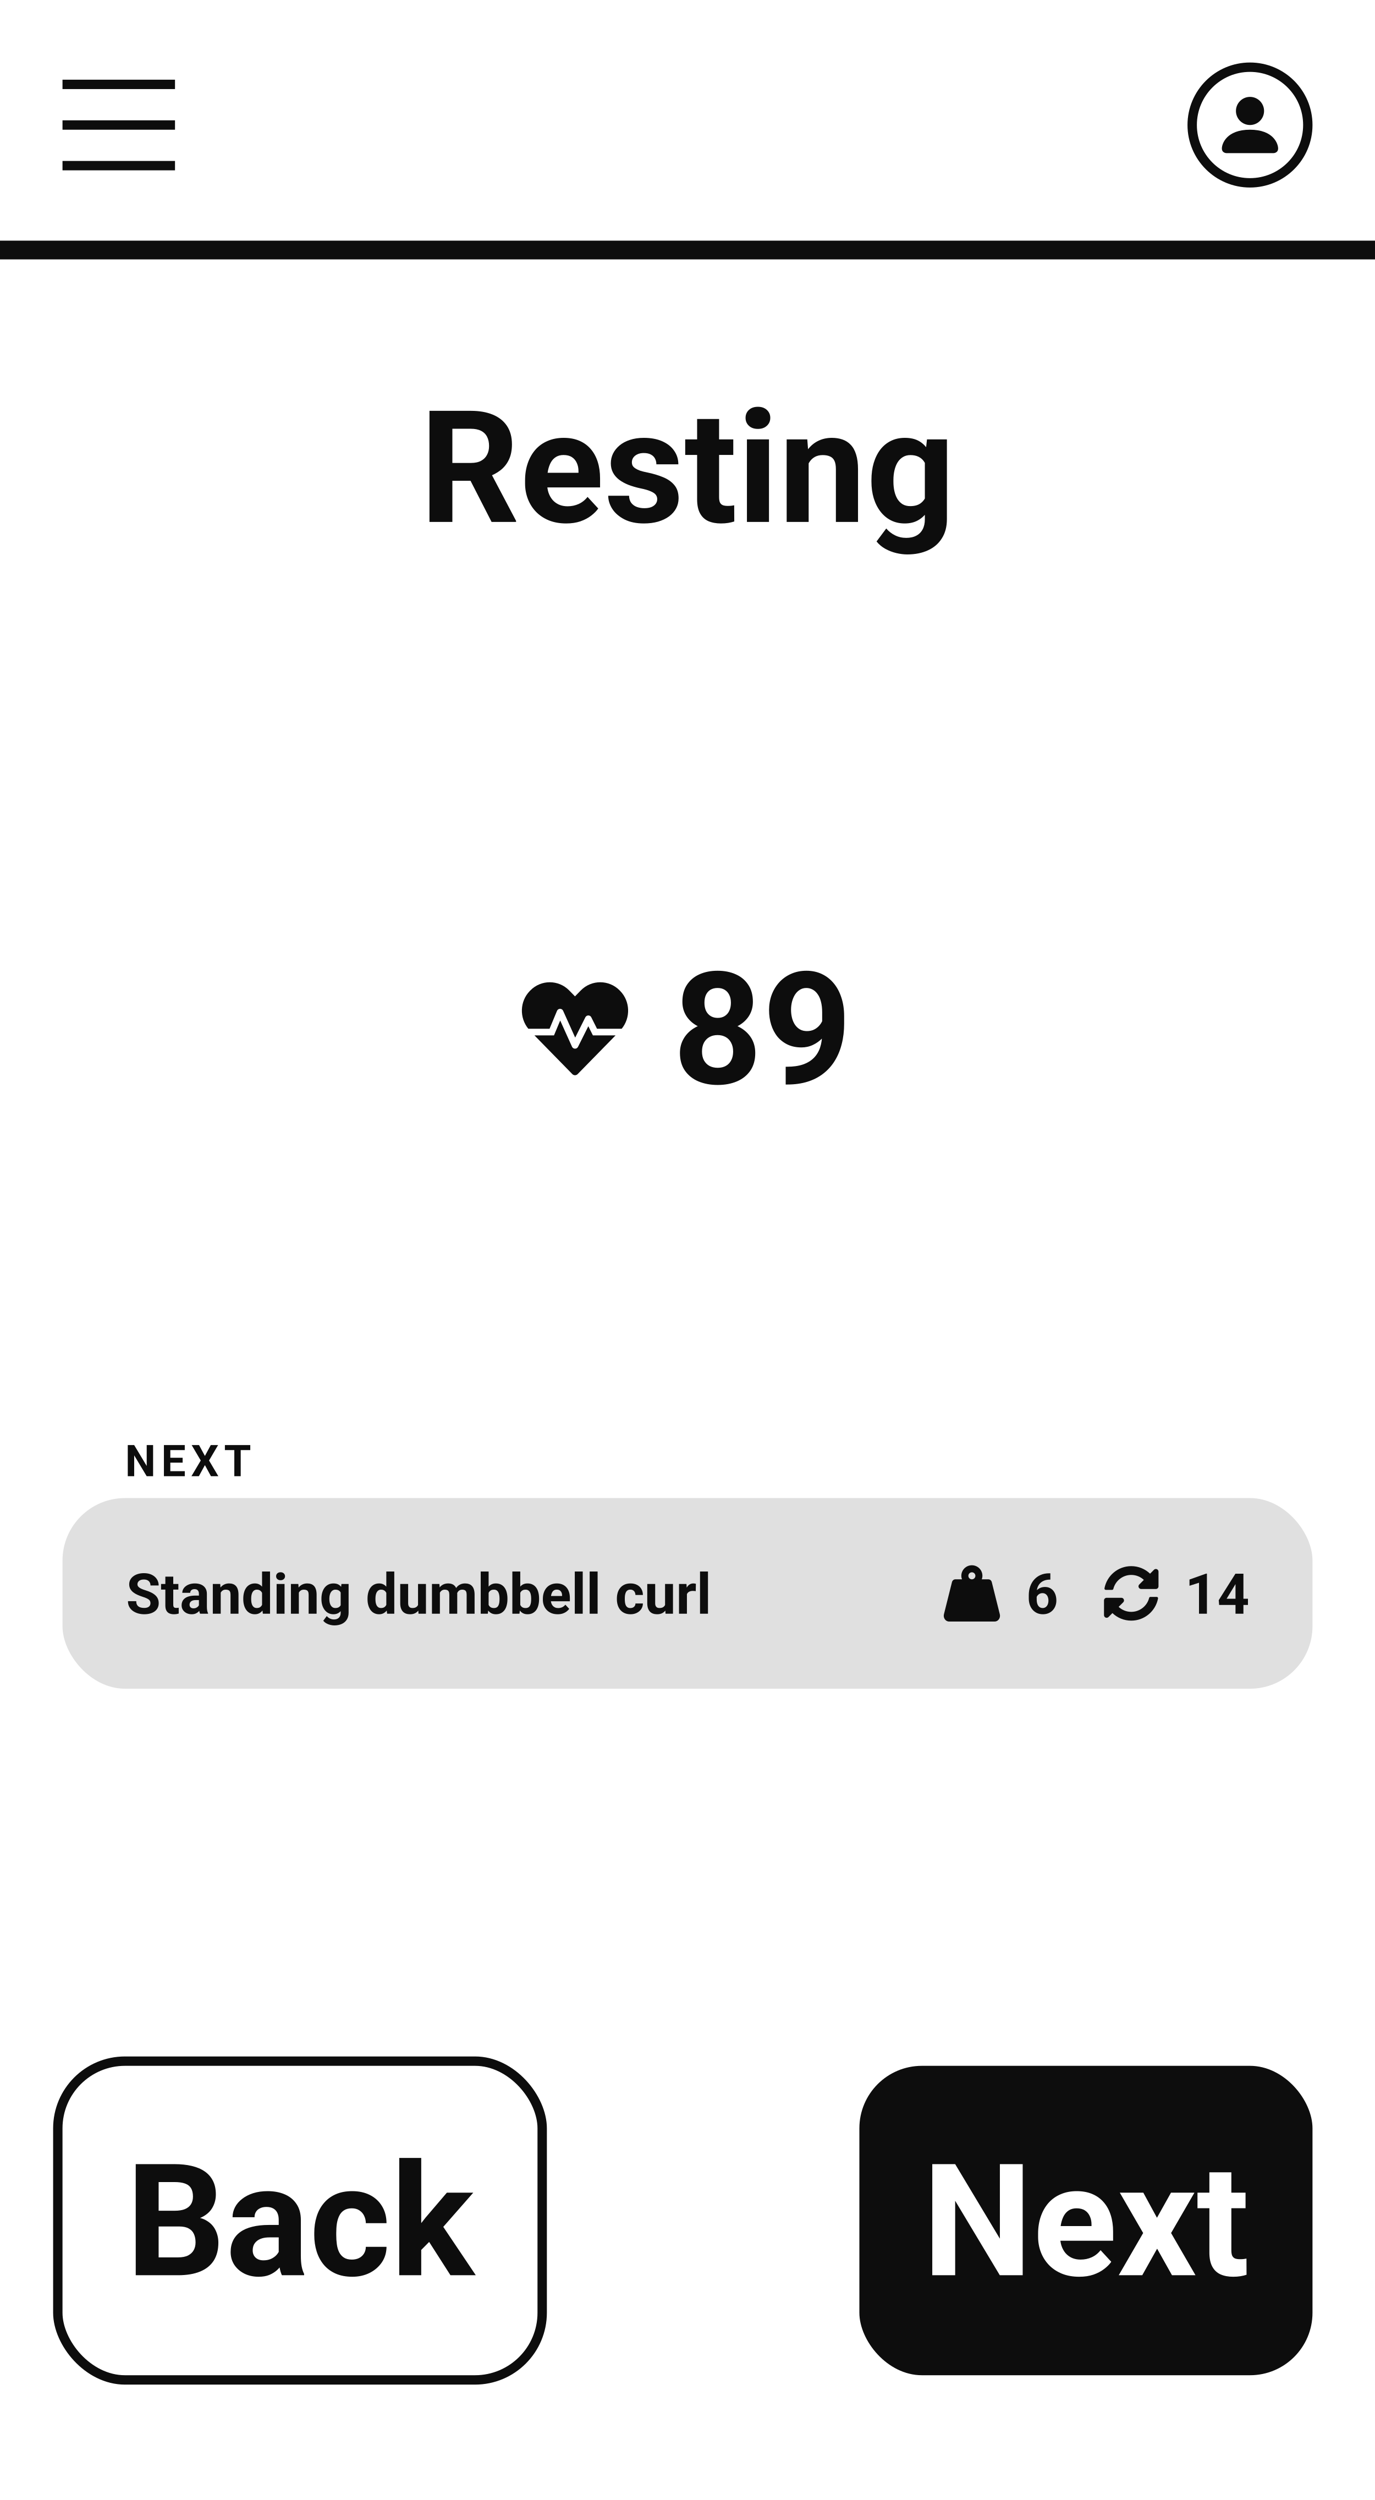 <svg width="440" height="800" viewBox="0 0 440 800" fill="none" xmlns="http://www.w3.org/2000/svg">
<rect width="440" height="800" fill="white"/>
<line x1="20" y1="27" x2="56" y2="27" stroke="#0D0D0D" stroke-width="3"/>
<line x1="20" y1="40" x2="56" y2="40" stroke="#0D0D0D" stroke-width="3"/>
<line x1="20" y1="53" x2="56" y2="53" stroke="#0D0D0D" stroke-width="3"/>
<circle cx="400" cy="40" r="18.5" stroke="#0D0D0D" stroke-width="3"/>
<path d="M392.5 49C392.5 49 391 49 391 47.5C391 46 392.5 41.5 400 41.5C407.5 41.5 409 46 409 47.5C409 49 407.5 49 407.5 49H392.5ZM400 40C401.193 40 402.338 39.526 403.182 38.682C404.026 37.838 404.5 36.694 404.5 35.5C404.5 34.306 404.026 33.162 403.182 32.318C402.338 31.474 401.193 31 400 31C398.807 31 397.662 31.474 396.818 32.318C395.974 33.162 395.5 34.306 395.5 35.5C395.5 36.694 395.974 37.838 396.818 38.682C397.662 39.526 398.807 40 400 40Z" fill="#0D0D0D"/>
<path d="M440 77H0V83H440V77Z" fill="#0D0D0D" mask="url(#path-1-inside-1_9_10008)"/>
<path d="M137.432 131.453H150.688C153.407 131.453 155.742 131.86 157.695 132.674C159.665 133.488 161.178 134.692 162.236 136.287C163.294 137.882 163.823 139.843 163.823 142.171C163.823 144.075 163.498 145.711 162.847 147.078C162.212 148.429 161.309 149.56 160.137 150.472C158.981 151.367 157.622 152.083 156.06 152.62L153.74 153.841H142.217L142.168 148.128H150.737C152.023 148.128 153.089 147.9 153.936 147.444C154.782 146.989 155.417 146.354 155.84 145.54C156.279 144.726 156.499 143.782 156.499 142.708C156.499 141.569 156.287 140.584 155.864 139.754C155.441 138.924 154.798 138.289 153.936 137.85C153.073 137.41 151.991 137.19 150.688 137.19H144.756V167H137.432V131.453ZM157.305 167L149.199 151.155L156.938 151.106L165.142 166.658V167H157.305ZM181.182 167.488C179.131 167.488 177.292 167.163 175.664 166.512C174.036 165.844 172.653 164.925 171.514 163.753C170.391 162.581 169.528 161.222 168.926 159.676C168.324 158.113 168.022 156.453 168.022 154.695V153.719C168.022 151.717 168.307 149.886 168.877 148.226C169.447 146.565 170.26 145.125 171.318 143.904C172.393 142.684 173.695 141.748 175.225 141.097C176.755 140.429 178.48 140.096 180.4 140.096C182.272 140.096 183.932 140.405 185.381 141.023C186.829 141.642 188.042 142.521 189.019 143.66C190.011 144.799 190.76 146.167 191.265 147.762C191.769 149.34 192.021 151.098 192.021 153.035V155.965H171.025V151.277H185.112V150.74C185.112 149.764 184.933 148.893 184.575 148.128C184.233 147.347 183.713 146.728 183.013 146.272C182.313 145.817 181.418 145.589 180.327 145.589C179.399 145.589 178.602 145.792 177.935 146.199C177.267 146.606 176.722 147.176 176.299 147.908C175.892 148.641 175.583 149.503 175.371 150.496C175.176 151.473 175.078 152.547 175.078 153.719V154.695C175.078 155.753 175.225 156.73 175.518 157.625C175.827 158.52 176.258 159.293 176.812 159.944C177.381 160.595 178.065 161.1 178.862 161.458C179.676 161.816 180.596 161.995 181.621 161.995C182.891 161.995 184.071 161.751 185.161 161.263C186.268 160.758 187.22 160.001 188.018 158.992L191.436 162.703C190.882 163.501 190.125 164.266 189.165 164.998C188.221 165.73 187.082 166.333 185.747 166.805C184.412 167.26 182.891 167.488 181.182 167.488ZM210.308 159.7C210.308 159.196 210.161 158.74 209.868 158.333C209.575 157.926 209.03 157.552 208.232 157.21C207.451 156.852 206.32 156.526 204.839 156.233C203.504 155.94 202.259 155.574 201.104 155.135C199.964 154.679 198.971 154.134 198.125 153.499C197.295 152.864 196.644 152.116 196.172 151.253C195.7 150.374 195.464 149.373 195.464 148.25C195.464 147.143 195.7 146.102 196.172 145.125C196.66 144.148 197.352 143.286 198.247 142.537C199.159 141.772 200.265 141.178 201.567 140.755C202.886 140.315 204.367 140.096 206.011 140.096C208.306 140.096 210.275 140.462 211.919 141.194C213.579 141.927 214.849 142.936 215.728 144.222C216.623 145.491 217.07 146.94 217.07 148.567H210.039C210.039 147.884 209.893 147.273 209.6 146.736C209.323 146.183 208.883 145.752 208.281 145.442C207.695 145.117 206.93 144.954 205.986 144.954C205.205 144.954 204.53 145.092 203.96 145.369C203.39 145.63 202.951 145.988 202.642 146.443C202.349 146.883 202.202 147.371 202.202 147.908C202.202 148.315 202.284 148.681 202.446 149.007C202.625 149.316 202.91 149.601 203.301 149.861C203.691 150.122 204.196 150.366 204.814 150.594C205.449 150.805 206.23 151.001 207.158 151.18C209.062 151.57 210.763 152.083 212.261 152.718C213.758 153.336 214.946 154.183 215.825 155.257C216.704 156.315 217.144 157.706 217.144 159.432C217.144 160.604 216.883 161.678 216.362 162.654C215.841 163.631 215.093 164.485 214.116 165.218C213.14 165.934 211.968 166.495 210.601 166.902C209.25 167.293 207.728 167.488 206.035 167.488C203.577 167.488 201.494 167.049 199.785 166.17C198.092 165.291 196.807 164.176 195.928 162.825C195.065 161.458 194.634 160.058 194.634 158.626H201.299C201.331 159.586 201.576 160.359 202.031 160.945C202.503 161.531 203.097 161.954 203.813 162.215C204.546 162.475 205.335 162.605 206.182 162.605C207.093 162.605 207.85 162.483 208.452 162.239C209.054 161.979 209.51 161.637 209.819 161.214C210.145 160.774 210.308 160.27 210.308 159.7ZM234.648 140.584V145.564H219.268V140.584H234.648ZM223.076 134.065H230.107V159.041C230.107 159.806 230.205 160.392 230.4 160.799C230.612 161.206 230.921 161.491 231.328 161.653C231.735 161.8 232.248 161.873 232.866 161.873C233.306 161.873 233.696 161.857 234.038 161.824C234.396 161.775 234.697 161.727 234.941 161.678L234.966 166.854C234.364 167.049 233.713 167.203 233.013 167.317C232.313 167.431 231.54 167.488 230.693 167.488C229.147 167.488 227.796 167.236 226.641 166.731C225.501 166.211 224.622 165.381 224.004 164.241C223.385 163.102 223.076 161.604 223.076 159.749V134.065ZM246.074 140.584V167H239.019V140.584H246.074ZM238.579 133.699C238.579 132.674 238.937 131.827 239.653 131.16C240.369 130.493 241.33 130.159 242.534 130.159C243.722 130.159 244.674 130.493 245.391 131.16C246.123 131.827 246.489 132.674 246.489 133.699C246.489 134.725 246.123 135.571 245.391 136.238C244.674 136.906 243.722 137.239 242.534 137.239C241.33 137.239 240.369 136.906 239.653 136.238C238.937 135.571 238.579 134.725 238.579 133.699ZM258.77 146.224V167H251.738V140.584H258.33L258.77 146.224ZM257.744 152.864H255.84C255.84 150.911 256.092 149.153 256.597 147.591C257.101 146.012 257.809 144.669 258.721 143.562C259.632 142.439 260.715 141.585 261.968 140.999C263.237 140.397 264.653 140.096 266.216 140.096C267.453 140.096 268.584 140.275 269.609 140.633C270.635 140.991 271.514 141.561 272.246 142.342C272.995 143.123 273.564 144.157 273.955 145.442C274.362 146.728 274.565 148.299 274.565 150.154V167H267.485V150.13C267.485 148.958 267.323 148.047 266.997 147.396C266.672 146.744 266.191 146.289 265.557 146.028C264.938 145.752 264.173 145.613 263.262 145.613C262.318 145.613 261.496 145.8 260.796 146.175C260.112 146.549 259.543 147.07 259.087 147.737C258.647 148.388 258.314 149.153 258.086 150.032C257.858 150.911 257.744 151.855 257.744 152.864ZM296.636 140.584H303.008V166.121C303.008 168.53 302.471 170.573 301.396 172.249C300.339 173.942 298.857 175.219 296.953 176.082C295.049 176.961 292.835 177.4 290.312 177.4C289.206 177.4 288.034 177.254 286.797 176.961C285.576 176.668 284.404 176.212 283.281 175.594C282.174 174.975 281.247 174.194 280.498 173.25L283.599 169.1C284.412 170.044 285.356 170.776 286.431 171.297C287.505 171.834 288.693 172.103 289.995 172.103C291.265 172.103 292.339 171.867 293.218 171.395C294.097 170.939 294.772 170.263 295.244 169.368C295.716 168.489 295.952 167.423 295.952 166.17V146.688L296.636 140.584ZM278.862 154.109V153.597C278.862 151.578 279.106 149.747 279.595 148.104C280.099 146.443 280.807 145.019 281.719 143.831C282.646 142.643 283.77 141.723 285.088 141.072C286.406 140.421 287.896 140.096 289.556 140.096C291.313 140.096 292.786 140.421 293.975 141.072C295.163 141.723 296.139 142.651 296.904 143.855C297.669 145.044 298.263 146.451 298.687 148.079C299.126 149.69 299.468 151.456 299.712 153.377V154.5C299.468 156.339 299.102 158.048 298.613 159.627C298.125 161.206 297.482 162.589 296.685 163.777C295.887 164.949 294.894 165.861 293.706 166.512C292.534 167.163 291.134 167.488 289.507 167.488C287.879 167.488 286.406 167.155 285.088 166.487C283.786 165.82 282.671 164.884 281.743 163.68C280.815 162.475 280.099 161.059 279.595 159.432C279.106 157.804 278.862 156.03 278.862 154.109ZM285.894 153.597V154.109C285.894 155.2 285.999 156.217 286.211 157.161C286.423 158.105 286.748 158.943 287.188 159.676C287.643 160.392 288.205 160.953 288.872 161.36C289.556 161.751 290.361 161.946 291.289 161.946C292.575 161.946 293.625 161.678 294.438 161.141C295.252 160.587 295.863 159.83 296.27 158.87C296.676 157.91 296.912 156.803 296.978 155.55V152.352C296.945 151.326 296.807 150.407 296.562 149.593C296.318 148.763 295.977 148.055 295.537 147.469C295.098 146.883 294.528 146.427 293.828 146.102C293.128 145.776 292.298 145.613 291.338 145.613C290.41 145.613 289.604 145.825 288.921 146.248C288.254 146.655 287.692 147.216 287.236 147.933C286.797 148.649 286.463 149.495 286.235 150.472C286.007 151.432 285.894 152.474 285.894 153.597Z" fill="#0D0D0D"/>
<g clip-path="url(#clip0_9_10008)">
<path d="M188.263 328.356L184.963 334.957C184.564 335.761 183.409 335.734 183.044 334.917L179.265 326.53L177.273 331.292H171.024L183.143 343.676C183.615 344.161 184.379 344.161 184.85 343.676L196.976 331.292H189.731L188.263 328.356ZM198.457 317.074L198.297 316.908C194.877 313.415 189.279 313.415 185.853 316.908L184 318.807L182.147 316.915C178.727 313.415 173.123 313.415 169.703 316.915L169.543 317.074C166.309 320.381 166.17 325.647 169.059 329.167H175.859L178.243 323.442C178.601 322.586 179.81 322.566 180.195 323.416L184.06 332.002L187.314 325.501C187.705 324.717 188.821 324.717 189.213 325.501L191.046 329.167H198.941C201.83 325.647 201.691 320.381 198.457 317.074Z" fill="#0D0D0D"/>
</g>
<path d="M241.681 336.925C241.681 339.155 241.16 341.035 240.118 342.565C239.076 344.079 237.644 345.226 235.821 346.007C234.015 346.772 231.964 347.155 229.669 347.155C227.374 347.155 225.315 346.772 223.492 346.007C221.669 345.226 220.229 344.079 219.171 342.565C218.113 341.035 217.584 339.155 217.584 336.925C217.584 335.428 217.885 334.077 218.487 332.873C219.09 331.652 219.928 330.61 221.002 329.748C222.092 328.869 223.37 328.201 224.835 327.746C226.3 327.274 227.895 327.038 229.62 327.038C231.931 327.038 233.998 327.445 235.821 328.258C237.644 329.072 239.076 330.22 240.118 331.701C241.16 333.182 241.681 334.923 241.681 336.925ZM234.601 336.462C234.601 335.371 234.389 334.435 233.966 333.654C233.559 332.856 232.981 332.246 232.232 331.823C231.484 331.4 230.613 331.188 229.62 331.188C228.627 331.188 227.757 331.4 227.008 331.823C226.259 332.246 225.673 332.856 225.25 333.654C224.843 334.435 224.64 335.371 224.64 336.462C224.64 337.536 224.843 338.464 225.25 339.245C225.673 340.026 226.259 340.628 227.008 341.051C227.773 341.458 228.66 341.662 229.669 341.662C230.678 341.662 231.549 341.458 232.281 341.051C233.03 340.628 233.6 340.026 233.99 339.245C234.397 338.464 234.601 337.536 234.601 336.462ZM240.924 320.544C240.924 322.35 240.444 323.953 239.483 325.353C238.523 326.737 237.188 327.819 235.479 328.6C233.787 329.381 231.85 329.772 229.669 329.772C227.472 329.772 225.519 329.381 223.81 328.6C222.101 327.819 220.766 326.737 219.806 325.353C218.845 323.953 218.365 322.35 218.365 320.544C218.365 318.395 218.845 316.589 219.806 315.124C220.782 313.643 222.117 312.519 223.81 311.755C225.519 310.99 227.455 310.607 229.62 310.607C231.817 310.607 233.762 310.99 235.455 311.755C237.164 312.519 238.499 313.643 239.459 315.124C240.436 316.589 240.924 318.395 240.924 320.544ZM233.893 320.861C233.893 319.901 233.722 319.071 233.38 318.371C233.038 317.655 232.55 317.101 231.915 316.711C231.297 316.32 230.532 316.125 229.62 316.125C228.741 316.125 227.984 316.312 227.35 316.686C226.731 317.061 226.251 317.606 225.909 318.322C225.584 319.022 225.421 319.868 225.421 320.861C225.421 321.821 225.584 322.668 225.909 323.4C226.251 324.116 226.739 324.678 227.374 325.085C228.009 325.491 228.774 325.695 229.669 325.695C230.564 325.695 231.321 325.491 231.939 325.085C232.574 324.678 233.054 324.116 233.38 323.4C233.722 322.668 233.893 321.821 233.893 320.861ZM251.422 341.32H251.886C253.839 341.32 255.515 341.084 256.915 340.612C258.331 340.124 259.495 339.424 260.406 338.512C261.318 337.601 261.993 336.486 262.433 335.168C262.872 333.833 263.092 332.319 263.092 330.627V323.888C263.092 322.602 262.962 321.471 262.701 320.495C262.457 319.518 262.099 318.713 261.627 318.078C261.171 317.427 260.634 316.938 260.016 316.613C259.413 316.287 258.746 316.125 258.014 316.125C257.232 316.125 256.541 316.32 255.938 316.711C255.336 317.085 254.824 317.598 254.4 318.249C253.993 318.9 253.676 319.648 253.448 320.495C253.237 321.325 253.131 322.196 253.131 323.107C253.131 324.019 253.237 324.889 253.448 325.719C253.66 326.533 253.977 327.257 254.4 327.892C254.824 328.511 255.353 329.007 255.987 329.381C256.622 329.74 257.371 329.919 258.233 329.919C259.063 329.919 259.804 329.764 260.455 329.455C261.122 329.129 261.684 328.706 262.14 328.185C262.612 327.664 262.97 327.087 263.214 326.452C263.474 325.817 263.604 325.174 263.604 324.523L265.924 325.793C265.924 326.932 265.68 328.055 265.191 329.162C264.703 330.269 264.02 331.278 263.141 332.189C262.278 333.084 261.277 333.8 260.138 334.338C258.998 334.875 257.778 335.143 256.476 335.143C254.815 335.143 253.342 334.842 252.057 334.24C250.771 333.621 249.68 332.775 248.785 331.701C247.906 330.61 247.239 329.341 246.783 327.892C246.327 326.444 246.1 324.873 246.1 323.18C246.1 321.455 246.376 319.836 246.93 318.322C247.499 316.808 248.305 315.474 249.347 314.318C250.405 313.162 251.666 312.259 253.131 311.608C254.612 310.941 256.256 310.607 258.062 310.607C259.869 310.607 261.513 310.957 262.994 311.657C264.475 312.357 265.745 313.35 266.803 314.635C267.861 315.905 268.674 317.427 269.244 319.201C269.83 320.975 270.123 322.944 270.123 325.109V327.55C270.123 329.862 269.871 332.01 269.366 333.996C268.878 335.981 268.137 337.78 267.145 339.391C266.168 340.986 264.947 342.353 263.482 343.493C262.034 344.632 260.349 345.503 258.429 346.105C256.508 346.707 254.36 347.008 251.983 347.008H251.422V341.32Z" fill="#0D0D0D"/>
<rect x="20" y="479.333" width="400" height="61" rx="20" fill="#E0E0E0"/>
<path d="M48.148 512.985C48.148 512.756 48.113 512.551 48.043 512.369C47.978 512.182 47.855 512.012 47.674 511.86C47.492 511.701 47.237 511.546 46.909 511.394C46.581 511.241 46.156 511.083 45.635 510.919C45.055 510.732 44.504 510.521 43.982 510.286C43.467 510.052 43.01 509.78 42.611 509.469C42.219 509.153 41.908 508.786 41.68 508.37C41.457 507.954 41.346 507.471 41.346 506.92C41.346 506.387 41.463 505.904 41.697 505.47C41.932 505.031 42.26 504.656 42.682 504.345C43.103 504.029 43.602 503.785 44.176 503.615C44.756 503.446 45.392 503.361 46.083 503.361C47.026 503.361 47.85 503.531 48.553 503.87C49.256 504.21 49.801 504.676 50.188 505.268C50.58 505.86 50.776 506.536 50.776 507.298H48.157C48.157 506.923 48.078 506.595 47.92 506.314C47.768 506.027 47.533 505.801 47.217 505.637C46.906 505.473 46.514 505.391 46.039 505.391C45.582 505.391 45.201 505.461 44.897 505.602C44.592 505.737 44.363 505.921 44.211 506.156C44.059 506.384 43.982 506.642 43.982 506.929C43.982 507.146 44.035 507.342 44.141 507.518C44.252 507.694 44.416 507.858 44.633 508.01C44.85 508.162 45.116 508.306 45.433 508.441C45.749 508.575 46.115 508.707 46.531 508.836C47.228 509.047 47.841 509.284 48.368 509.548C48.901 509.812 49.347 510.108 49.704 510.436C50.062 510.764 50.331 511.136 50.513 511.552C50.694 511.968 50.785 512.44 50.785 512.967C50.785 513.524 50.677 514.022 50.46 514.461C50.243 514.901 49.93 515.273 49.52 515.577C49.109 515.882 48.62 516.114 48.052 516.272C47.483 516.43 46.848 516.509 46.145 516.509C45.512 516.509 44.888 516.427 44.273 516.263C43.657 516.093 43.098 515.838 42.594 515.498C42.096 515.158 41.697 514.725 41.398 514.198C41.1 513.67 40.95 513.046 40.95 512.325H43.596C43.596 512.724 43.657 513.061 43.78 513.336C43.903 513.612 44.076 513.834 44.299 514.004C44.527 514.174 44.797 514.297 45.107 514.373C45.424 514.449 45.77 514.488 46.145 514.488C46.602 514.488 46.977 514.423 47.27 514.294C47.568 514.165 47.788 513.987 47.929 513.758C48.075 513.53 48.148 513.272 48.148 512.985ZM57.078 506.823V508.616H51.541V506.823H57.078ZM52.912 504.477H55.443V513.468C55.443 513.743 55.478 513.954 55.549 514.101C55.625 514.247 55.736 514.35 55.883 514.408C56.029 514.461 56.214 514.488 56.437 514.488C56.595 514.488 56.735 514.482 56.858 514.47C56.987 514.452 57.096 514.435 57.184 514.417L57.192 516.281C56.976 516.351 56.741 516.406 56.489 516.448C56.237 516.489 55.959 516.509 55.654 516.509C55.098 516.509 54.611 516.418 54.195 516.237C53.785 516.049 53.469 515.75 53.246 515.34C53.023 514.93 52.912 514.391 52.912 513.723V504.477ZM63.652 514.189V509.952C63.652 509.648 63.602 509.387 63.503 509.17C63.403 508.948 63.248 508.775 63.037 508.652C62.832 508.529 62.565 508.467 62.237 508.467C61.956 508.467 61.713 508.517 61.508 508.616C61.303 508.71 61.145 508.848 61.033 509.03C60.922 509.205 60.866 509.413 60.866 509.654H58.335C58.335 509.249 58.429 508.865 58.616 508.502C58.804 508.139 59.076 507.82 59.434 507.544C59.791 507.263 60.216 507.043 60.708 506.885C61.206 506.727 61.763 506.648 62.378 506.648C63.116 506.648 63.773 506.771 64.347 507.017C64.921 507.263 65.372 507.632 65.7 508.124C66.034 508.616 66.201 509.232 66.201 509.97V514.039C66.201 514.561 66.233 514.989 66.298 515.323C66.362 515.651 66.456 515.938 66.579 516.184V516.333H64.022C63.898 516.075 63.805 515.753 63.74 515.366C63.682 514.974 63.652 514.581 63.652 514.189ZM63.986 510.541L64.004 511.974H62.589C62.255 511.974 61.965 512.012 61.719 512.088C61.473 512.164 61.27 512.273 61.112 512.413C60.954 512.548 60.837 512.706 60.761 512.888C60.69 513.07 60.655 513.269 60.655 513.486C60.655 513.702 60.705 513.899 60.805 514.074C60.904 514.244 61.048 514.379 61.235 514.479C61.423 514.573 61.643 514.619 61.895 514.619C62.275 514.619 62.606 514.543 62.888 514.391C63.169 514.239 63.386 514.051 63.538 513.828C63.696 513.606 63.778 513.395 63.784 513.196L64.452 514.268C64.358 514.508 64.23 514.757 64.065 515.015C63.907 515.273 63.705 515.516 63.459 515.744C63.213 515.967 62.917 516.152 62.571 516.298C62.226 516.439 61.815 516.509 61.341 516.509C60.737 516.509 60.19 516.389 59.697 516.149C59.211 515.903 58.824 515.566 58.537 515.138C58.256 514.704 58.115 514.212 58.115 513.661C58.115 513.163 58.209 512.721 58.397 512.334C58.584 511.948 58.859 511.622 59.223 511.359C59.592 511.089 60.052 510.887 60.602 510.752C61.153 510.612 61.792 510.541 62.519 510.541H63.986ZM70.631 508.854V516.333H68.1V506.823H70.473L70.631 508.854ZM70.262 511.244H69.576C69.576 510.541 69.667 509.908 69.849 509.346C70.03 508.778 70.285 508.294 70.613 507.896C70.941 507.491 71.331 507.184 71.782 506.973C72.239 506.756 72.749 506.648 73.311 506.648C73.757 506.648 74.164 506.712 74.533 506.841C74.902 506.97 75.219 507.175 75.482 507.456C75.752 507.738 75.957 508.11 76.098 508.573C76.244 509.035 76.317 509.601 76.317 510.269V516.333H73.769V510.26C73.769 509.838 73.71 509.51 73.593 509.276C73.476 509.041 73.303 508.877 73.074 508.783C72.852 508.684 72.576 508.634 72.248 508.634C71.908 508.634 71.612 508.701 71.36 508.836C71.114 508.971 70.909 509.158 70.745 509.399C70.587 509.633 70.467 509.908 70.385 510.225C70.303 510.541 70.262 510.881 70.262 511.244ZM83.858 514.259V502.833H86.407V516.333H84.113L83.858 514.259ZM77.847 511.693V511.508C77.847 510.781 77.929 510.122 78.093 509.531C78.257 508.933 78.497 508.42 78.814 507.992C79.13 507.565 79.519 507.234 79.982 506.999C80.445 506.765 80.973 506.648 81.564 506.648C82.121 506.648 82.607 506.765 83.023 506.999C83.445 507.234 83.803 507.568 84.096 508.001C84.394 508.429 84.635 508.936 84.816 509.522C84.998 510.102 85.13 510.738 85.212 511.429V511.833C85.13 512.495 84.998 513.111 84.816 513.679C84.635 514.247 84.394 514.745 84.096 515.173C83.803 515.595 83.445 515.923 83.023 516.157C82.602 516.392 82.109 516.509 81.547 516.509C80.955 516.509 80.428 516.389 79.965 516.149C79.508 515.908 79.121 515.572 78.805 515.138C78.494 514.704 78.257 514.195 78.093 513.609C77.929 513.023 77.847 512.384 77.847 511.693ZM80.378 511.508V511.693C80.378 512.085 80.407 512.451 80.466 512.791C80.53 513.131 80.633 513.433 80.773 513.697C80.92 513.954 81.107 514.156 81.336 514.303C81.57 514.444 81.855 514.514 82.189 514.514C82.622 514.514 82.98 514.417 83.261 514.224C83.542 514.025 83.756 513.752 83.902 513.406C84.055 513.061 84.143 512.662 84.166 512.211V511.06C84.148 510.691 84.096 510.36 84.008 510.067C83.926 509.768 83.803 509.513 83.639 509.302C83.481 509.091 83.281 508.927 83.041 508.81C82.807 508.693 82.528 508.634 82.206 508.634C81.878 508.634 81.597 508.71 81.362 508.863C81.128 509.009 80.938 509.211 80.791 509.469C80.65 509.727 80.545 510.031 80.475 510.383C80.41 510.729 80.378 511.104 80.378 511.508ZM91.057 506.823V516.333H88.517V506.823H91.057ZM88.358 504.345C88.358 503.976 88.487 503.671 88.745 503.431C89.003 503.191 89.349 503.071 89.782 503.071C90.21 503.071 90.553 503.191 90.811 503.431C91.074 503.671 91.206 503.976 91.206 504.345C91.206 504.714 91.074 505.019 90.811 505.259C90.553 505.499 90.21 505.619 89.782 505.619C89.349 505.619 89.003 505.499 88.745 505.259C88.487 505.019 88.358 504.714 88.358 504.345ZM95.627 508.854V516.333H93.096V506.823H95.469L95.627 508.854ZM95.258 511.244H94.572C94.572 510.541 94.663 509.908 94.845 509.346C95.026 508.778 95.281 508.294 95.609 507.896C95.938 507.491 96.327 507.184 96.778 506.973C97.235 506.756 97.745 506.648 98.308 506.648C98.753 506.648 99.16 506.712 99.529 506.841C99.898 506.97 100.215 507.175 100.479 507.456C100.748 507.738 100.953 508.11 101.094 508.573C101.24 509.035 101.313 509.601 101.313 510.269V516.333H98.765V510.26C98.765 509.838 98.706 509.51 98.589 509.276C98.472 509.041 98.299 508.877 98.07 508.783C97.848 508.684 97.572 508.634 97.244 508.634C96.904 508.634 96.608 508.701 96.356 508.836C96.11 508.971 95.905 509.158 95.741 509.399C95.583 509.633 95.463 509.908 95.381 510.225C95.299 510.541 95.258 510.881 95.258 511.244ZM109.259 506.823H111.553V516.017C111.553 516.884 111.359 517.619 110.973 518.223C110.592 518.832 110.059 519.292 109.373 519.603C108.688 519.919 107.891 520.077 106.982 520.077C106.584 520.077 106.162 520.025 105.717 519.919C105.277 519.814 104.855 519.65 104.451 519.427C104.053 519.204 103.719 518.923 103.449 518.583L104.565 517.089C104.858 517.429 105.198 517.693 105.585 517.88C105.972 518.073 106.399 518.17 106.868 518.17C107.325 518.17 107.712 518.085 108.028 517.915C108.345 517.751 108.588 517.508 108.758 517.186C108.928 516.869 109.013 516.486 109.013 516.034V509.021L109.259 506.823ZM102.86 511.693V511.508C102.86 510.781 102.948 510.122 103.124 509.531C103.306 508.933 103.561 508.42 103.889 507.992C104.223 507.565 104.627 507.234 105.102 506.999C105.576 506.765 106.112 506.648 106.71 506.648C107.343 506.648 107.873 506.765 108.301 506.999C108.729 507.234 109.08 507.568 109.355 508.001C109.631 508.429 109.845 508.936 109.997 509.522C110.155 510.102 110.278 510.738 110.366 511.429V511.833C110.278 512.495 110.146 513.111 109.971 513.679C109.795 514.247 109.563 514.745 109.276 515.173C108.989 515.595 108.632 515.923 108.204 516.157C107.782 516.392 107.278 516.509 106.692 516.509C106.106 516.509 105.576 516.389 105.102 516.149C104.633 515.908 104.231 515.572 103.897 515.138C103.563 514.704 103.306 514.195 103.124 513.609C102.948 513.023 102.86 512.384 102.86 511.693ZM105.392 511.508V511.693C105.392 512.085 105.43 512.451 105.506 512.791C105.582 513.131 105.699 513.433 105.857 513.697C106.021 513.954 106.224 514.156 106.464 514.303C106.71 514.444 107 514.514 107.334 514.514C107.797 514.514 108.175 514.417 108.468 514.224C108.761 514.025 108.98 513.752 109.127 513.406C109.273 513.061 109.358 512.662 109.382 512.211V511.06C109.37 510.691 109.32 510.36 109.232 510.067C109.145 509.768 109.021 509.513 108.863 509.302C108.705 509.091 108.5 508.927 108.248 508.81C107.996 508.693 107.697 508.634 107.352 508.634C107.018 508.634 106.728 508.71 106.481 508.863C106.241 509.009 106.039 509.211 105.875 509.469C105.717 509.727 105.597 510.031 105.515 510.383C105.433 510.729 105.392 511.104 105.392 511.508ZM123.62 514.259V502.833H126.169V516.333H123.875L123.62 514.259ZM117.608 511.693V511.508C117.608 510.781 117.69 510.122 117.854 509.531C118.019 508.933 118.259 508.42 118.575 507.992C118.892 507.565 119.281 507.234 119.744 506.999C120.207 506.765 120.734 506.648 121.326 506.648C121.883 506.648 122.369 506.765 122.785 506.999C123.207 507.234 123.564 507.568 123.857 508.001C124.156 508.429 124.396 508.936 124.578 509.522C124.76 510.102 124.892 510.738 124.974 511.429V511.833C124.892 512.495 124.76 513.111 124.578 513.679C124.396 514.247 124.156 514.745 123.857 515.173C123.564 515.595 123.207 515.923 122.785 516.157C122.363 516.392 121.871 516.509 121.309 516.509C120.717 516.509 120.189 516.389 119.727 516.149C119.27 515.908 118.883 515.572 118.566 515.138C118.256 514.704 118.019 514.195 117.854 513.609C117.69 513.023 117.608 512.384 117.608 511.693ZM120.14 511.508V511.693C120.14 512.085 120.169 512.451 120.228 512.791C120.292 513.131 120.395 513.433 120.535 513.697C120.682 513.954 120.869 514.156 121.098 514.303C121.332 514.444 121.616 514.514 121.95 514.514C122.384 514.514 122.741 514.417 123.022 514.224C123.304 514.025 123.518 513.752 123.664 513.406C123.816 513.061 123.904 512.662 123.928 512.211V511.06C123.91 510.691 123.857 510.36 123.77 510.067C123.688 509.768 123.564 509.513 123.4 509.302C123.242 509.091 123.043 508.927 122.803 508.81C122.568 508.693 122.29 508.634 121.968 508.634C121.64 508.634 121.358 508.71 121.124 508.863C120.89 509.009 120.699 509.211 120.553 509.469C120.412 509.727 120.307 510.031 120.236 510.383C120.172 510.729 120.14 511.104 120.14 511.508ZM133.771 514.057V506.823H136.303V516.333H133.921L133.771 514.057ZM134.053 512.106L134.8 512.088C134.8 512.721 134.727 513.31 134.58 513.855C134.434 514.394 134.214 514.863 133.921 515.261C133.628 515.654 133.259 515.961 132.813 516.184C132.368 516.401 131.844 516.509 131.24 516.509C130.777 516.509 130.35 516.445 129.957 516.316C129.57 516.181 129.236 515.973 128.955 515.692C128.68 515.405 128.463 515.038 128.305 514.593C128.152 514.142 128.076 513.6 128.076 512.967V506.823H130.607V512.985C130.607 513.266 130.64 513.503 130.704 513.697C130.774 513.89 130.871 514.048 130.994 514.171C131.117 514.294 131.261 514.382 131.425 514.435C131.595 514.488 131.782 514.514 131.987 514.514C132.509 514.514 132.919 514.408 133.218 514.198C133.522 513.987 133.736 513.699 133.859 513.336C133.988 512.967 134.053 512.557 134.053 512.106ZM140.768 508.792V516.333H138.228V506.823H140.609L140.768 508.792ZM140.416 511.244H139.713C139.713 510.582 139.792 509.973 139.95 509.416C140.114 508.854 140.352 508.367 140.662 507.957C140.979 507.541 141.368 507.219 141.831 506.99C142.294 506.762 142.83 506.648 143.439 506.648C143.861 506.648 144.248 506.712 144.6 506.841C144.951 506.964 145.253 507.16 145.505 507.43C145.763 507.694 145.962 508.039 146.103 508.467C146.243 508.889 146.313 509.396 146.313 509.988V516.333H143.782V510.269C143.782 509.835 143.724 509.501 143.606 509.267C143.489 509.032 143.322 508.868 143.105 508.775C142.895 508.681 142.64 508.634 142.341 508.634C142.013 508.634 141.726 508.701 141.479 508.836C141.239 508.971 141.04 509.158 140.882 509.399C140.724 509.633 140.606 509.908 140.53 510.225C140.454 510.541 140.416 510.881 140.416 511.244ZM146.076 510.954L145.171 511.069C145.171 510.448 145.247 509.87 145.399 509.337C145.558 508.804 145.789 508.335 146.094 507.931C146.404 507.527 146.788 507.213 147.245 506.99C147.702 506.762 148.229 506.648 148.827 506.648C149.284 506.648 149.7 506.715 150.075 506.85C150.45 506.979 150.77 507.187 151.033 507.474C151.303 507.755 151.508 508.124 151.648 508.581C151.795 509.038 151.868 509.598 151.868 510.26V516.333H149.328V510.26C149.328 509.821 149.27 509.487 149.152 509.258C149.041 509.024 148.877 508.863 148.66 508.775C148.449 508.681 148.197 508.634 147.904 508.634C147.6 508.634 147.333 508.696 147.104 508.819C146.876 508.936 146.686 509.1 146.533 509.311C146.381 509.522 146.267 509.768 146.19 510.049C146.114 510.324 146.076 510.626 146.076 510.954ZM153.828 502.833H156.359V514.154L156.104 516.333H153.828V502.833ZM162.38 511.482V511.666C162.38 512.375 162.304 513.026 162.151 513.617C162.005 514.209 161.776 514.722 161.466 515.156C161.155 515.583 160.769 515.917 160.306 516.157C159.849 516.392 159.31 516.509 158.688 516.509C158.108 516.509 157.604 516.392 157.177 516.157C156.755 515.923 156.4 515.592 156.113 515.164C155.826 514.737 155.595 514.236 155.419 513.661C155.243 513.087 155.111 512.46 155.023 511.781V511.376C155.111 510.697 155.243 510.07 155.419 509.495C155.595 508.921 155.826 508.42 156.113 507.992C156.4 507.565 156.755 507.234 157.177 506.999C157.599 506.765 158.097 506.648 158.671 506.648C159.298 506.648 159.843 506.768 160.306 507.008C160.774 507.242 161.161 507.576 161.466 508.01C161.776 508.438 162.005 508.948 162.151 509.539C162.304 510.125 162.38 510.773 162.38 511.482ZM159.849 511.666V511.482C159.849 511.095 159.819 510.732 159.761 510.392C159.708 510.046 159.614 509.744 159.479 509.487C159.345 509.223 159.16 509.015 158.926 508.863C158.697 508.71 158.401 508.634 158.038 508.634C157.692 508.634 157.399 508.693 157.159 508.81C156.919 508.927 156.72 509.091 156.562 509.302C156.409 509.513 156.295 509.765 156.219 510.058C156.143 510.345 156.096 510.661 156.078 511.007V512.158C156.096 512.621 156.172 513.031 156.307 513.389C156.447 513.74 156.658 514.019 156.939 514.224C157.227 514.423 157.599 514.523 158.056 514.523C158.413 514.523 158.709 514.452 158.943 514.312C159.178 514.171 159.359 513.972 159.488 513.714C159.623 513.456 159.717 513.155 159.77 512.809C159.822 512.457 159.849 512.076 159.849 511.666ZM163.953 502.833H166.484V514.154L166.229 516.333H163.953V502.833ZM172.505 511.482V511.666C172.505 512.375 172.429 513.026 172.276 513.617C172.13 514.209 171.901 514.722 171.591 515.156C171.28 515.583 170.894 515.917 170.431 516.157C169.974 516.392 169.435 516.509 168.813 516.509C168.233 516.509 167.729 516.392 167.302 516.157C166.88 515.923 166.525 515.592 166.238 515.164C165.951 514.737 165.72 514.236 165.544 513.661C165.368 513.087 165.236 512.46 165.148 511.781V511.376C165.236 510.697 165.368 510.07 165.544 509.495C165.72 508.921 165.951 508.42 166.238 507.992C166.525 507.565 166.88 507.234 167.302 506.999C167.724 506.765 168.222 506.648 168.796 506.648C169.423 506.648 169.968 506.768 170.431 507.008C170.899 507.242 171.286 507.576 171.591 508.01C171.901 508.438 172.13 508.948 172.276 509.539C172.429 510.125 172.505 510.773 172.505 511.482ZM169.974 511.666V511.482C169.974 511.095 169.944 510.732 169.886 510.392C169.833 510.046 169.739 509.744 169.604 509.487C169.47 509.223 169.285 509.015 169.051 508.863C168.822 508.71 168.526 508.634 168.163 508.634C167.817 508.634 167.524 508.693 167.284 508.81C167.044 508.927 166.845 509.091 166.687 509.302C166.534 509.513 166.42 509.765 166.344 510.058C166.268 510.345 166.221 510.661 166.203 511.007V512.158C166.221 512.621 166.297 513.031 166.432 513.389C166.572 513.74 166.783 514.019 167.064 514.224C167.352 514.423 167.724 514.523 168.181 514.523C168.538 514.523 168.834 514.452 169.068 514.312C169.303 514.171 169.484 513.972 169.613 513.714C169.748 513.456 169.842 513.155 169.895 512.809C169.947 512.457 169.974 512.076 169.974 511.666ZM178.455 516.509C177.717 516.509 177.055 516.392 176.469 516.157C175.883 515.917 175.385 515.586 174.975 515.164C174.57 514.742 174.26 514.253 174.043 513.697C173.826 513.134 173.718 512.536 173.718 511.904V511.552C173.718 510.831 173.82 510.172 174.025 509.574C174.23 508.977 174.523 508.458 174.904 508.019C175.291 507.579 175.76 507.242 176.311 507.008C176.861 506.768 177.482 506.648 178.174 506.648C178.848 506.648 179.445 506.759 179.967 506.982C180.488 507.204 180.925 507.521 181.276 507.931C181.634 508.341 181.903 508.833 182.085 509.407C182.267 509.976 182.357 510.609 182.357 511.306V512.361H174.799V510.673H179.87V510.48C179.87 510.128 179.806 509.815 179.677 509.539C179.554 509.258 179.366 509.035 179.114 508.871C178.862 508.707 178.54 508.625 178.147 508.625C177.813 508.625 177.526 508.698 177.286 508.845C177.046 508.991 176.85 509.197 176.697 509.46C176.551 509.724 176.439 510.034 176.363 510.392C176.293 510.743 176.258 511.13 176.258 511.552V511.904C176.258 512.284 176.311 512.636 176.416 512.958C176.527 513.281 176.683 513.559 176.882 513.793C177.087 514.028 177.333 514.209 177.62 514.338C177.913 514.467 178.244 514.531 178.613 514.531C179.07 514.531 179.495 514.444 179.888 514.268C180.286 514.086 180.629 513.814 180.916 513.45L182.146 514.786C181.947 515.073 181.675 515.349 181.329 515.613C180.989 515.876 180.579 516.093 180.099 516.263C179.618 516.427 179.07 516.509 178.455 516.509ZM186.471 502.833V516.333H183.931V502.833H186.471ZM191.234 502.833V516.333H188.694V502.833H191.234ZM201.737 514.531C202.048 514.531 202.323 514.473 202.563 514.356C202.804 514.233 202.991 514.063 203.126 513.846C203.267 513.623 203.34 513.363 203.346 513.064H205.728C205.722 513.732 205.543 514.326 205.191 514.848C204.84 515.364 204.368 515.771 203.776 516.07C203.185 516.363 202.522 516.509 201.79 516.509C201.052 516.509 200.407 516.386 199.856 516.14C199.312 515.894 198.857 515.554 198.494 515.12C198.131 514.681 197.858 514.171 197.677 513.591C197.495 513.005 197.404 512.378 197.404 511.71V511.455C197.404 510.781 197.495 510.155 197.677 509.574C197.858 508.989 198.131 508.479 198.494 508.045C198.857 507.606 199.312 507.263 199.856 507.017C200.401 506.771 201.04 506.648 201.772 506.648C202.552 506.648 203.234 506.797 203.82 507.096C204.412 507.395 204.875 507.823 205.209 508.379C205.549 508.93 205.722 509.583 205.728 510.339H203.346C203.34 510.023 203.272 509.736 203.144 509.478C203.021 509.22 202.839 509.015 202.599 508.863C202.364 508.704 202.074 508.625 201.729 508.625C201.359 508.625 201.058 508.704 200.823 508.863C200.589 509.015 200.407 509.226 200.278 509.495C200.149 509.759 200.059 510.061 200.006 510.401C199.959 510.735 199.936 511.086 199.936 511.455V511.71C199.936 512.079 199.959 512.434 200.006 512.774C200.053 513.114 200.141 513.415 200.27 513.679C200.404 513.943 200.589 514.151 200.823 514.303C201.058 514.455 201.362 514.531 201.737 514.531ZM212.82 514.057V506.823H215.352V516.333H212.97L212.82 514.057ZM213.102 512.106L213.849 512.088C213.849 512.721 213.775 513.31 213.629 513.855C213.482 514.394 213.263 514.863 212.97 515.261C212.677 515.654 212.308 515.961 211.862 516.184C211.417 516.401 210.893 516.509 210.289 516.509C209.826 516.509 209.398 516.445 209.006 516.316C208.619 516.181 208.285 515.973 208.004 515.692C207.729 515.405 207.512 515.038 207.354 514.593C207.201 514.142 207.125 513.6 207.125 512.967V506.823H209.656V512.985C209.656 513.266 209.688 513.503 209.753 513.697C209.823 513.89 209.92 514.048 210.043 514.171C210.166 514.294 210.31 514.382 210.474 514.435C210.644 514.488 210.831 514.514 211.036 514.514C211.558 514.514 211.968 514.408 212.267 514.198C212.571 513.987 212.785 513.699 212.908 513.336C213.037 512.967 213.102 512.557 213.102 512.106ZM219.816 508.898V516.333H217.285V506.823H219.667L219.816 508.898ZM222.682 506.762L222.638 509.109C222.515 509.091 222.365 509.076 222.189 509.065C222.02 509.047 221.864 509.038 221.724 509.038C221.366 509.038 221.056 509.085 220.792 509.179C220.534 509.267 220.317 509.399 220.142 509.574C219.972 509.75 219.843 509.964 219.755 510.216C219.673 510.468 219.626 510.755 219.614 511.077L219.104 510.919C219.104 510.304 219.166 509.739 219.289 509.223C219.412 508.701 219.591 508.247 219.825 507.861C220.065 507.474 220.358 507.175 220.704 506.964C221.05 506.753 221.445 506.648 221.891 506.648C222.031 506.648 222.175 506.659 222.321 506.683C222.468 506.7 222.588 506.727 222.682 506.762ZM226.549 502.833V516.333H224.009V502.833H226.549Z" fill="#0D0D0D"/>
<path d="M48.989 462.38V472.333H46.938L42.94 465.661V472.333H40.889V462.38H42.94L46.945 469.059V462.38H48.989ZM59.132 470.734V472.333H53.834V470.734H59.132ZM54.504 462.38V472.333H52.453V462.38H54.504ZM58.442 466.434V467.992H53.834V466.434H58.442ZM59.125 462.38V463.987H53.834V462.38H59.125ZM63.697 462.38L65.57 465.853L67.443 462.38H69.788L66.896 467.316L69.863 472.333H67.498L65.57 468.792L63.642 472.333H61.263L64.237 467.316L61.339 462.38H63.697ZM77.025 462.38V472.333H74.981V462.38H77.025ZM80.088 462.38V463.987H71.967V462.38H80.088Z" fill="#0D0D0D"/>
<path d="M319.94 516.508L317.372 506.238C317.238 505.704 316.794 505.334 316.287 505.334H314.169C314.294 504.98 314.375 504.605 314.375 504.209C314.375 502.345 312.864 500.834 311 500.834C309.136 500.834 307.625 502.345 307.625 504.209C307.625 504.605 307.706 504.98 307.832 505.334H305.714C305.207 505.334 304.762 505.704 304.629 506.238L302.06 516.508C301.768 517.679 302.576 518.833 303.689 518.833H318.312C319.424 518.833 320.232 517.679 319.94 516.508ZM311 505.333C310.38 505.333 309.875 504.829 309.875 504.208C309.875 503.588 310.38 503.083 311 503.083C311.62 503.083 312.125 503.588 312.125 504.208C312.125 504.829 311.62 505.333 311 505.333Z" fill="#0D0D0D"/>
<path d="M335.741 503.405H336.11V505.426H335.961C335.293 505.426 334.698 505.526 334.177 505.725C333.655 505.924 333.213 506.208 332.85 506.577C332.492 506.941 332.217 507.38 332.023 507.896C331.836 508.411 331.742 508.989 331.742 509.627V511.754C331.742 512.211 331.786 512.615 331.874 512.967C331.968 513.313 332.1 513.603 332.27 513.837C332.445 514.066 332.65 514.239 332.885 514.356C333.119 514.467 333.383 514.523 333.676 514.523C333.951 514.523 334.2 514.464 334.423 514.347C334.651 514.23 334.845 514.066 335.003 513.855C335.167 513.638 335.29 513.386 335.372 513.099C335.46 512.806 335.504 512.487 335.504 512.141C335.504 511.795 335.46 511.476 335.372 511.183C335.29 510.89 335.167 510.638 335.003 510.427C334.839 510.21 334.64 510.043 334.405 509.926C334.171 509.809 333.907 509.75 333.614 509.75C333.216 509.75 332.864 509.844 332.56 510.031C332.261 510.213 332.026 510.448 331.856 510.735C331.687 511.022 331.596 511.323 331.584 511.64L330.819 511.148C330.837 510.697 330.931 510.269 331.101 509.865C331.276 509.46 331.517 509.103 331.821 508.792C332.132 508.476 332.504 508.23 332.938 508.054C333.371 507.872 333.86 507.781 334.405 507.781C335.003 507.781 335.527 507.896 335.979 508.124C336.436 508.353 336.816 508.666 337.121 509.065C337.426 509.463 337.654 509.923 337.807 510.445C337.959 510.966 338.035 511.523 338.035 512.115C338.035 512.736 337.933 513.313 337.728 513.846C337.528 514.379 337.238 514.845 336.857 515.243C336.482 515.642 336.031 515.952 335.504 516.175C334.977 516.398 334.385 516.509 333.729 516.509C333.049 516.509 332.431 516.386 331.874 516.14C331.323 515.888 330.849 515.536 330.45 515.085C330.052 514.634 329.744 514.098 329.527 513.477C329.316 512.856 329.211 512.176 329.211 511.438V510.453C329.211 509.422 329.36 508.479 329.659 507.623C329.964 506.762 330.4 506.018 330.969 505.391C331.537 504.758 332.223 504.269 333.025 503.923C333.828 503.577 334.733 503.405 335.741 503.405Z" fill="#0D0D0D"/>
<path d="M366.033 505.519C364.934 504.49 363.508 503.926 361.995 503.927C359.272 503.929 356.921 505.797 356.272 508.387C356.224 508.575 356.056 508.708 355.862 508.708H353.847C353.584 508.708 353.384 508.469 353.432 508.21C354.193 504.17 357.74 501.115 362 501.115C364.336 501.115 366.457 502.033 368.023 503.529L369.278 502.274C369.81 501.742 370.719 502.119 370.719 502.87V507.583C370.719 508.049 370.341 508.427 369.875 508.427H365.162C364.41 508.427 364.034 507.518 364.565 506.987L366.033 505.519ZM354.125 511.24H358.838C359.59 511.24 359.966 512.148 359.435 512.68L357.967 514.148C359.066 515.177 360.492 515.741 362.005 515.74C364.727 515.737 367.079 513.871 367.728 511.28C367.776 511.091 367.944 510.958 368.138 510.958H370.153C370.416 510.958 370.617 511.198 370.568 511.457C369.807 515.496 366.26 518.552 362 518.552C359.664 518.552 357.543 517.633 355.977 516.137L354.722 517.393C354.19 517.924 353.281 517.548 353.281 516.796V512.083C353.281 511.617 353.659 511.24 354.125 511.24Z" fill="#0D0D0D"/>
<path d="M386.213 503.51V516.333H383.682V506.428L380.641 507.395V505.4L385.94 503.51H386.213ZM399.344 511.552V513.538H390.124L390.001 512L395.336 503.536H397.349L395.169 507.184L392.515 511.552H399.344ZM397.894 503.536V516.333H395.362V503.536H397.894Z" fill="#0D0D0D"/>
<path d="M57.352 712.399H48.222L48.173 707.37H55.839C57.19 707.37 58.297 707.199 59.159 706.857C60.022 706.499 60.665 705.987 61.088 705.319C61.527 704.636 61.747 703.806 61.747 702.829C61.747 701.722 61.535 700.827 61.112 700.144C60.705 699.46 60.062 698.964 59.184 698.654C58.321 698.345 57.206 698.19 55.839 698.19H50.761V728H43.437V692.453H55.839C57.906 692.453 59.753 692.648 61.381 693.039C63.025 693.43 64.416 694.024 65.556 694.821C66.695 695.619 67.566 696.628 68.168 697.849C68.77 699.053 69.071 700.485 69.071 702.146C69.071 703.61 68.738 704.961 68.07 706.198C67.419 707.435 66.386 708.444 64.97 709.226C63.57 710.007 61.739 710.438 59.477 710.52L57.352 712.399ZM57.035 728H46.22L49.076 722.287H57.035C58.321 722.287 59.371 722.084 60.185 721.677C60.998 721.254 61.601 720.684 61.991 719.968C62.382 719.252 62.577 718.43 62.577 717.502C62.577 716.46 62.398 715.557 62.04 714.792C61.698 714.027 61.145 713.441 60.38 713.034C59.615 712.611 58.606 712.399 57.352 712.399H50.297L50.346 707.37H59.135L60.819 709.348C62.984 709.315 64.726 709.698 66.044 710.495C67.379 711.276 68.347 712.294 68.949 713.547C69.568 714.8 69.877 716.143 69.877 717.575C69.877 719.854 69.38 721.774 68.388 723.337C67.395 724.883 65.938 726.047 64.018 726.828C62.113 727.609 59.786 728 57.035 728ZM89.189 722.043V710.275C89.189 709.429 89.05 708.705 88.773 708.103C88.497 707.484 88.065 707.004 87.48 706.662C86.91 706.32 86.169 706.149 85.258 706.149C84.477 706.149 83.801 706.288 83.231 706.564C82.662 706.825 82.222 707.207 81.913 707.712C81.604 708.2 81.449 708.778 81.449 709.445H74.418C74.418 708.322 74.678 707.256 75.199 706.247C75.72 705.238 76.477 704.351 77.47 703.586C78.463 702.805 79.643 702.194 81.01 701.755C82.393 701.315 83.939 701.096 85.648 701.096C87.699 701.096 89.522 701.438 91.117 702.121C92.712 702.805 93.966 703.83 94.877 705.197C95.805 706.564 96.269 708.273 96.269 710.324V721.628C96.269 723.076 96.358 724.265 96.537 725.192C96.716 726.104 96.977 726.901 97.318 727.585V728H90.214C89.872 727.284 89.612 726.389 89.433 725.314C89.27 724.224 89.189 723.133 89.189 722.043ZM90.116 711.911L90.165 715.891H86.234C85.307 715.891 84.501 715.996 83.817 716.208C83.134 716.42 82.572 716.721 82.133 717.111C81.693 717.486 81.368 717.925 81.156 718.43C80.961 718.934 80.863 719.488 80.863 720.09C80.863 720.692 81.002 721.237 81.278 721.726C81.555 722.198 81.954 722.572 82.475 722.849C82.995 723.109 83.606 723.239 84.306 723.239C85.364 723.239 86.283 723.028 87.064 722.604C87.846 722.181 88.448 721.66 88.871 721.042C89.311 720.424 89.538 719.838 89.555 719.284L91.41 722.263C91.15 722.93 90.792 723.622 90.336 724.338C89.897 725.054 89.335 725.729 88.651 726.364C87.968 726.983 87.146 727.495 86.186 727.902C85.225 728.293 84.086 728.488 82.768 728.488C81.091 728.488 79.569 728.155 78.202 727.487C76.851 726.804 75.777 725.868 74.98 724.68C74.198 723.475 73.808 722.108 73.808 720.578C73.808 719.195 74.068 717.966 74.589 716.892C75.11 715.817 75.875 714.914 76.884 714.182C77.909 713.433 79.187 712.871 80.717 712.497C82.247 712.106 84.021 711.911 86.039 711.911H90.116ZM112.602 722.995C113.464 722.995 114.229 722.832 114.896 722.507C115.564 722.165 116.085 721.693 116.459 721.091C116.85 720.472 117.053 719.748 117.069 718.918H123.686C123.669 720.773 123.173 722.425 122.196 723.874C121.22 725.306 119.91 726.438 118.266 727.268C116.622 728.081 114.783 728.488 112.748 728.488C110.697 728.488 108.907 728.146 107.377 727.463C105.863 726.779 104.602 725.835 103.593 724.631C102.584 723.41 101.827 721.994 101.322 720.383C100.818 718.755 100.565 717.014 100.565 715.158V714.45C100.565 712.578 100.818 710.837 101.322 709.226C101.827 707.598 102.584 706.182 103.593 704.978C104.602 703.757 105.863 702.805 107.377 702.121C108.891 701.438 110.665 701.096 112.699 701.096C114.864 701.096 116.76 701.511 118.388 702.341C120.032 703.171 121.317 704.359 122.245 705.905C123.189 707.435 123.669 709.25 123.686 711.35H117.069C117.053 710.471 116.866 709.673 116.508 708.957C116.166 708.241 115.661 707.671 114.994 707.248C114.343 706.809 113.537 706.589 112.577 706.589C111.552 706.589 110.714 706.809 110.062 707.248C109.411 707.671 108.907 708.257 108.549 709.006C108.191 709.738 107.938 710.576 107.792 711.521C107.662 712.448 107.597 713.425 107.597 714.45V715.158C107.597 716.184 107.662 717.168 107.792 718.112C107.922 719.056 108.166 719.895 108.524 720.627C108.899 721.359 109.411 721.937 110.062 722.36C110.714 722.784 111.56 722.995 112.602 722.995ZM134.794 690.476V728H127.763V690.476H134.794ZM151.444 701.584L139.97 714.67L133.817 720.896L131.254 715.817L136.137 709.616L142.997 701.584H151.444ZM144.145 728L136.332 715.793L141.19 711.545L152.25 728H144.145Z" fill="#0D0D0D"/>
<rect x="18.5" y="659.5" width="155" height="102" rx="21.5" stroke="#0D0D0D" stroke-width="3"/>
<rect x="275" y="661" width="145" height="99" rx="20" fill="#0D0D0D"/>
<path d="M327.261 692.453V728H319.937L305.654 704.172V728H298.33V692.453H305.654L319.961 716.306V692.453H327.261ZM345.352 728.488C343.301 728.488 341.462 728.163 339.834 727.512C338.206 726.844 336.823 725.925 335.684 724.753C334.561 723.581 333.698 722.222 333.096 720.676C332.493 719.113 332.192 717.453 332.192 715.695V714.719C332.192 712.717 332.477 710.886 333.047 709.226C333.617 707.565 334.43 706.125 335.488 704.904C336.562 703.684 337.865 702.748 339.395 702.097C340.924 701.429 342.65 701.096 344.57 701.096C346.442 701.096 348.102 701.405 349.551 702.023C350.999 702.642 352.212 703.521 353.188 704.66C354.181 705.799 354.93 707.167 355.435 708.762C355.939 710.34 356.191 712.098 356.191 714.035V716.965H335.195V712.277H349.282V711.74C349.282 710.764 349.103 709.893 348.745 709.128C348.403 708.347 347.882 707.728 347.183 707.272C346.483 706.817 345.588 706.589 344.497 706.589C343.569 706.589 342.772 706.792 342.104 707.199C341.437 707.606 340.892 708.176 340.469 708.908C340.062 709.641 339.753 710.503 339.541 711.496C339.346 712.473 339.248 713.547 339.248 714.719V715.695C339.248 716.753 339.395 717.73 339.688 718.625C339.997 719.52 340.428 720.293 340.981 720.944C341.551 721.595 342.235 722.1 343.032 722.458C343.846 722.816 344.766 722.995 345.791 722.995C347.061 722.995 348.241 722.751 349.331 722.263C350.438 721.758 351.39 721.001 352.188 719.992L355.605 723.703C355.052 724.501 354.295 725.266 353.335 725.998C352.391 726.73 351.252 727.333 349.917 727.805C348.582 728.26 347.061 728.488 345.352 728.488ZM365.859 701.584L370.229 709.616L374.722 701.584H382.217L374.746 714.499L382.559 728H375.039L370.278 719.504L365.518 728H357.998L365.811 714.499L358.34 701.584H365.859ZM398.574 701.584V706.564H383.193V701.584H398.574ZM387.002 695.065H394.033V720.041C394.033 720.806 394.131 721.392 394.326 721.799C394.538 722.206 394.847 722.491 395.254 722.653C395.661 722.8 396.174 722.873 396.792 722.873C397.231 722.873 397.622 722.857 397.964 722.824C398.322 722.775 398.623 722.727 398.867 722.678L398.892 727.854C398.289 728.049 397.638 728.203 396.938 728.317C396.239 728.431 395.465 728.488 394.619 728.488C393.073 728.488 391.722 728.236 390.566 727.731C389.427 727.211 388.548 726.381 387.93 725.241C387.311 724.102 387.002 722.604 387.002 720.749V695.065Z" fill="white"/>
<defs>
<clipPath id="clip0_9_10008">
<rect width="34" height="34" fill="white" transform="translate(167 312.167)"/>
</clipPath>
</defs>
</svg>
